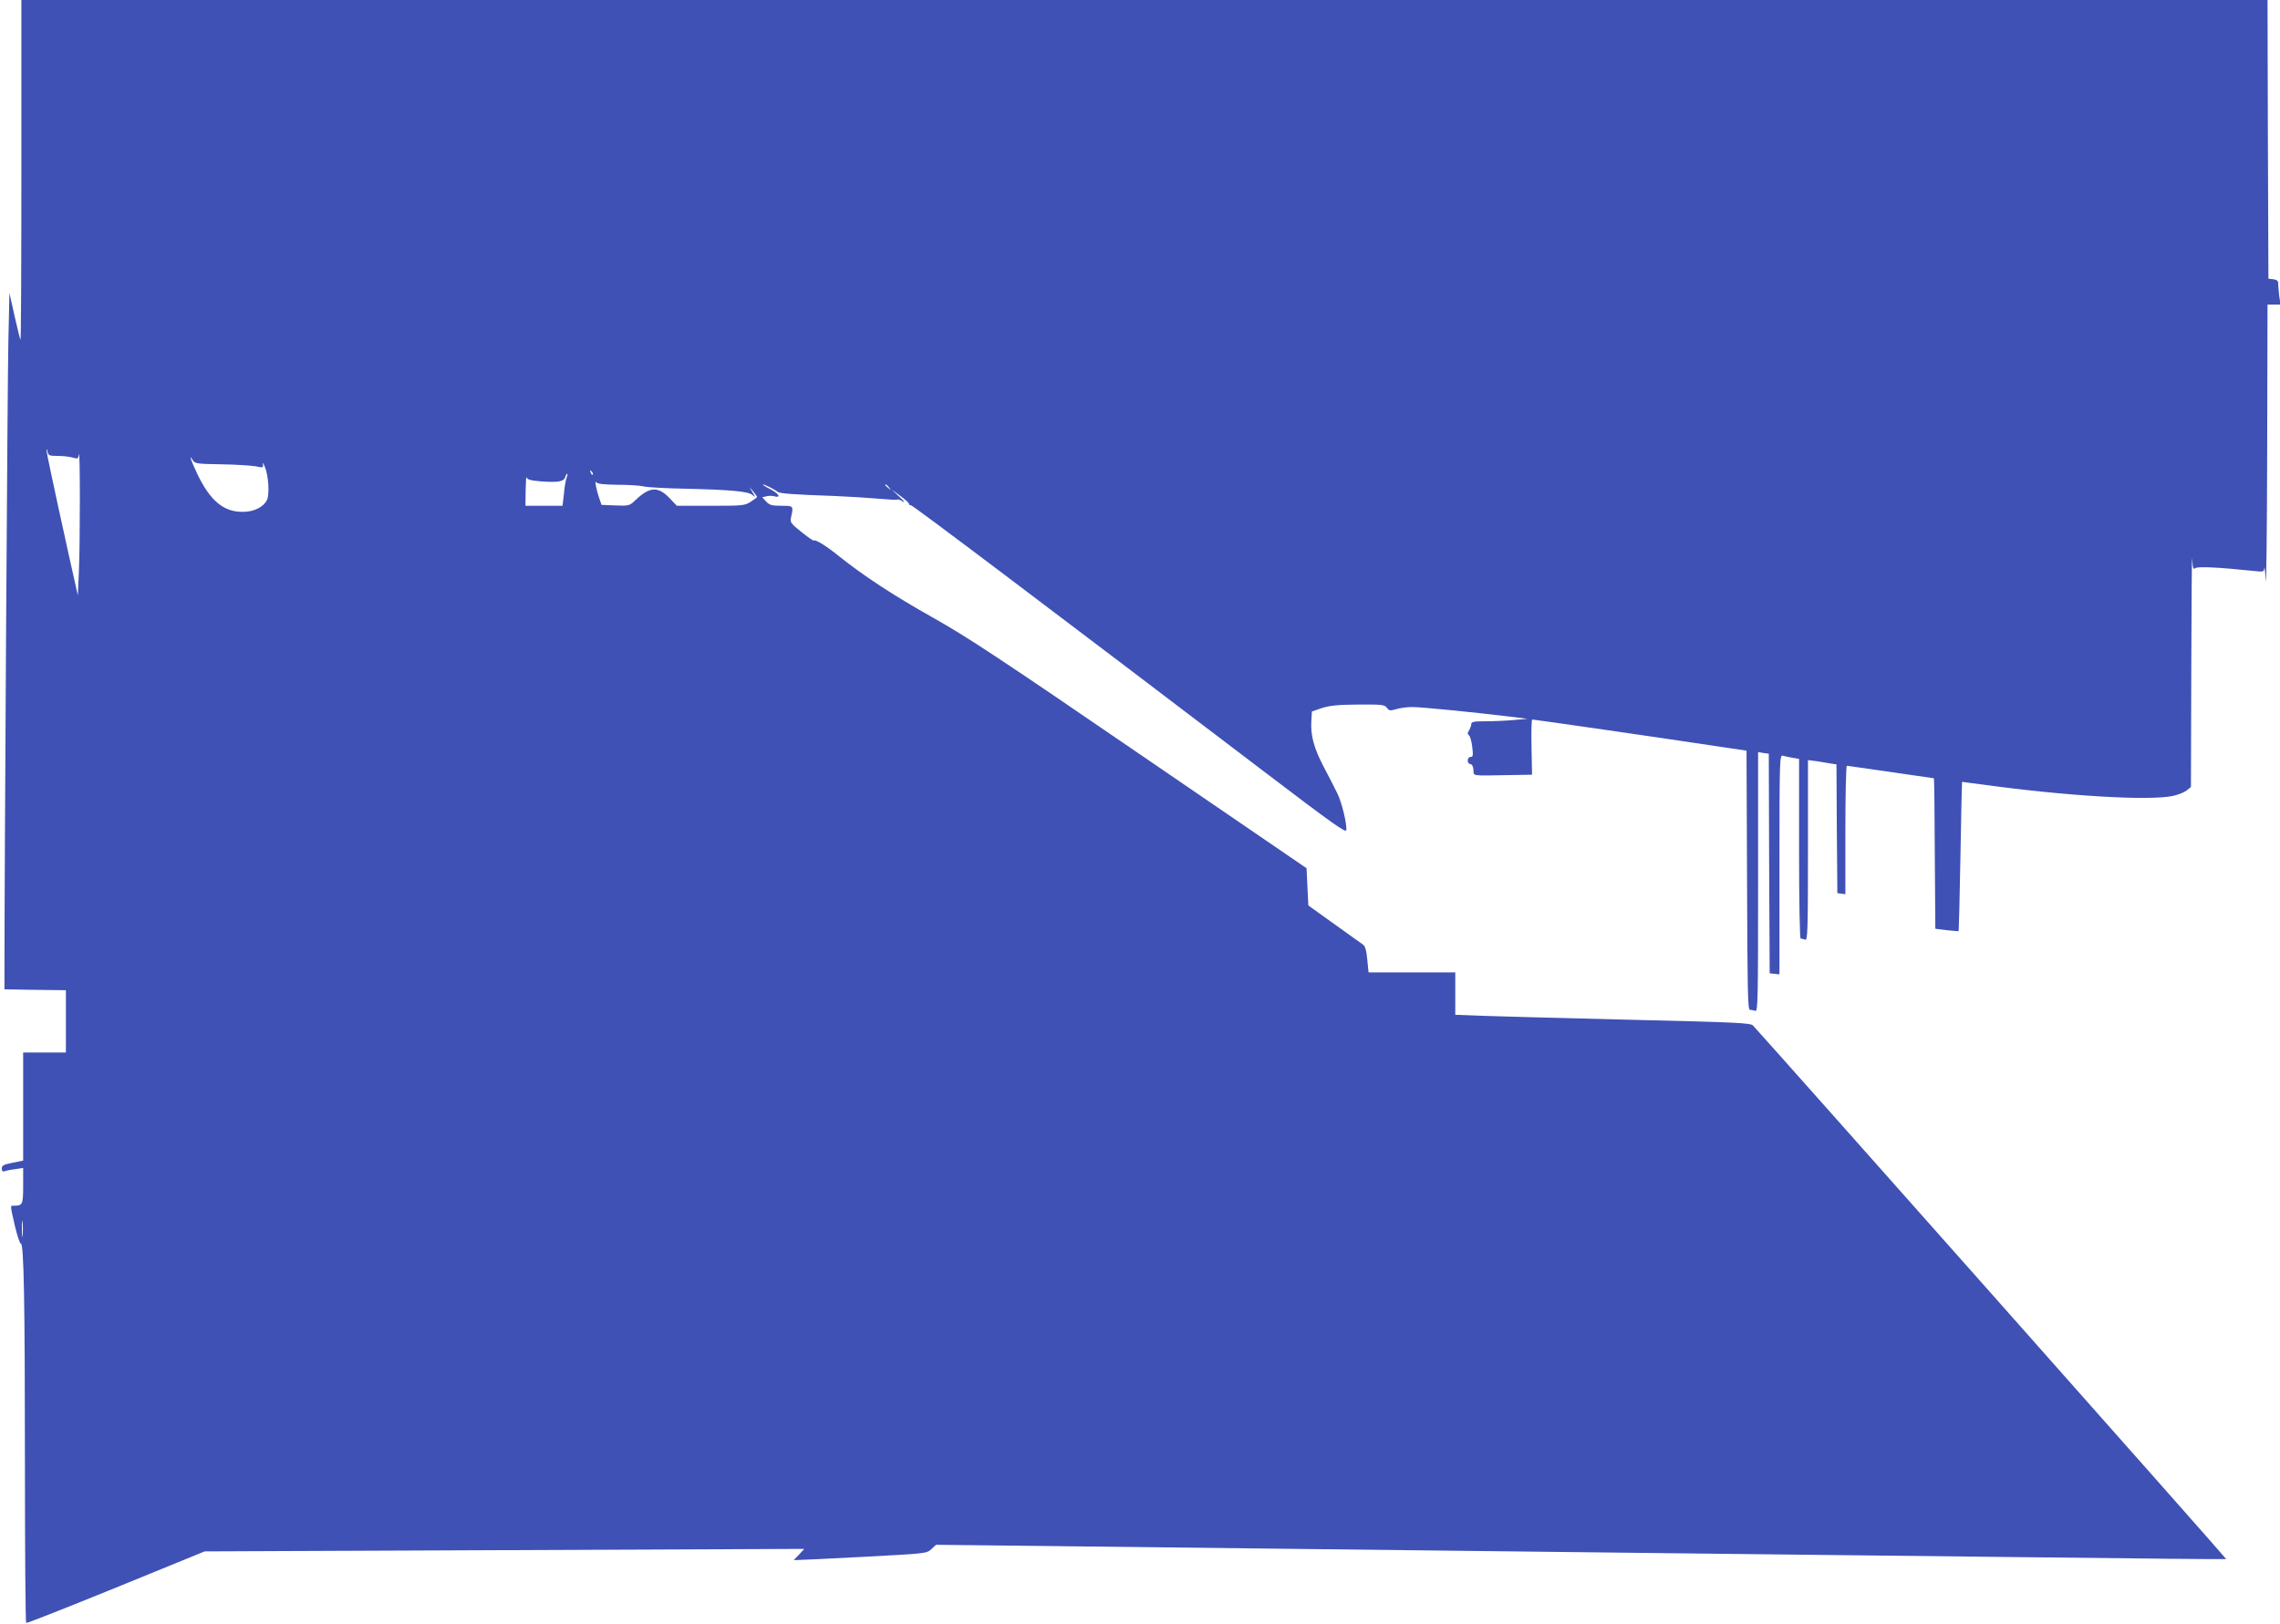 <?xml version="1.0" standalone="no"?>
<!DOCTYPE svg PUBLIC "-//W3C//DTD SVG 20010904//EN"
 "http://www.w3.org/TR/2001/REC-SVG-20010904/DTD/svg10.dtd">
<svg version="1.0" xmlns="http://www.w3.org/2000/svg"
 width="1280pt" height="912pt" viewBox="0 0 1280 912"
 preserveAspectRatio="xMidYMid meet">
<g transform="translate(0,912) scale(0.1,-0.1)"
fill="#3f51b5" stroke="none">
<path d="M120 8163 c0 -526 -2 -954 -5 -952 -2 3 -17 63 -33 134 l-29 130 -6
-270 c-5 -203 -22 -2962 -22 -3555 l0 -85 173 -3 172 -2 0 -175 0 -175 -120 0
-120 0 0 -304 0 -303 -60 -12 c-50 -10 -60 -15 -60 -33 0 -13 5 -18 14 -15 7
3 34 9 60 12 l46 7 0 -100 c0 -105 -3 -112 -51 -112 -23 0 -23 8 5 -115 13
-55 28 -99 33 -98 17 3 23 -332 23 -1249 0 -482 3 -879 7 -881 5 -2 232 88
505 199 l497 203 1683 7 1683 7 -29 -32 -30 -31 30 1 c16 0 183 8 372 18 338
18 343 18 370 42 l27 25 630 -7 c685 -8 1966 -23 3465 -40 525 -6 1448 -16
2050 -23 602 -7 1096 -12 1098 -10 3 2 -2609 2947 -2657 2996 -14 14 -88 18
-686 32 -368 9 -741 19 -827 22 l-158 6 0 119 0 119 -244 0 -243 0 -7 72 c-5
51 -11 75 -24 84 -9 7 -82 59 -162 116 l-145 104 -5 104 -5 105 -936 640
c-786 538 -972 661 -1165 769 -222 125 -385 232 -529 347 -69 56 -129 92 -137
84 -2 -2 -33 19 -69 48 -60 48 -64 54 -58 82 14 65 15 65 -54 65 -54 0 -67 4
-86 24 l-22 24 23 5 c13 4 34 4 46 0 40 -10 24 16 -25 41 -27 14 -44 25 -40
26 9 0 67 -28 83 -42 12 -9 89 -15 319 -23 77 -3 187 -10 244 -15 58 -5 107
-8 109 -5 3 3 17 -2 31 -11 14 -8 6 3 -19 26 l-45 42 50 -37 c28 -20 49 -40
48 -44 -1 -4 4 -8 11 -8 11 0 741 -551 2011 -1517 343 -261 431 -324 433 -308
5 32 -25 158 -51 209 -13 26 -46 92 -75 146 -56 107 -75 177 -70 259 l3 53 55
19 c43 14 88 19 203 20 136 1 150 -1 163 -18 12 -17 18 -18 52 -8 22 7 62 12
91 12 50 0 334 -28 541 -53 l105 -13 -79 -7 c-43 -4 -114 -7 -158 -7 -63 0
-78 -3 -78 -15 0 -8 -6 -24 -12 -35 -10 -15 -10 -22 -2 -28 7 -4 15 -33 19
-64 6 -50 5 -58 -9 -58 -9 0 -16 -8 -16 -20 0 -11 6 -20 14 -20 9 0 16 -12 18
-32 3 -37 -21 -34 208 -30 l121 2 -3 155 c-2 85 0 155 4 155 11 0 746 -106
988 -143 l215 -32 3 -727 c2 -619 4 -728 16 -728 8 0 21 -3 30 -6 15 -6 16 62
16 723 l0 730 30 -5 30 -4 2 -617 3 -616 28 -3 27 -3 0 616 c0 582 1 616 18
612 9 -3 34 -8 55 -12 l37 -6 0 -504 c0 -300 4 -505 9 -505 5 0 16 -3 25 -6
14 -6 16 43 16 501 l0 507 48 -6 c26 -4 62 -10 79 -13 l33 -5 2 -362 3 -361
23 -3 22 -3 0 360 c0 199 4 361 8 361 5 0 116 -16 248 -35 131 -19 240 -35
241 -35 2 0 4 -190 5 -422 l3 -423 64 -8 c35 -4 65 -6 67 -5 1 2 6 191 10 421
4 229 8 417 9 417 1 0 48 -7 106 -14 468 -65 944 -94 1078 -65 28 6 62 19 76
30 l25 20 2 672 c1 370 3 644 5 609 3 -52 6 -62 18 -52 12 10 130 5 328 -16
55 -6 57 -5 59 18 1 12 5 -20 8 -72 3 -52 7 275 8 728 l2 822 36 0 37 0 -7 46
c-3 26 -6 57 -6 70 0 17 -6 23 -27 26 l-28 3 -3 783 -2 782 -6305 0 -6305 0 0
-957z m203 -1603 c29 0 66 -4 84 -9 30 -9 32 -7 36 17 7 46 7 -508 0 -653 l-6
-138 -49 219 c-88 399 -128 588 -127 598 1 6 4 1 6 -11 4 -20 10 -23 56 -23z
m917 -47 c80 -1 167 -7 193 -11 45 -9 47 -9 42 12 -2 11 2 6 11 -13 21 -48 29
-159 12 -190 -21 -40 -75 -66 -138 -65 -105 0 -180 63 -251 210 -37 77 -52
122 -26 79 11 -18 24 -20 157 -22z m2088 -58 c-3 -3 -9 2 -12 12 -6 14 -5 15
5 6 7 -7 10 -15 7 -18z m-147 -17 c-5 -13 -12 -53 -15 -90 l-8 -68 -104 0
-104 0 1 88 c1 48 3 80 6 71 3 -12 22 -17 81 -22 94 -7 129 -1 135 24 3 10 8
19 11 19 3 0 2 -10 -3 -22z m285 -40 c60 0 125 -4 146 -9 20 -5 123 -11 230
-13 259 -6 358 -15 382 -35 19 -16 19 -15 1 14 l-17 30 21 -25 c11 -14 21 -27
21 -30 0 -3 -16 -15 -35 -27 -33 -22 -45 -23 -225 -23 l-190 0 -43 45 c-63 65
-111 62 -188 -12 -35 -33 -37 -34 -114 -31 l-78 3 -12 35 c-18 51 -28 108 -17
92 6 -9 40 -13 118 -14z m1525 -15 c13 -16 12 -17 -3 -4 -10 7 -18 15 -18 17
0 8 8 3 21 -13z m-4864 -4200 c-2 -21 -4 -4 -4 37 0 41 2 58 4 38 2 -21 2 -55
0 -75z"/>
</g>
</svg>
